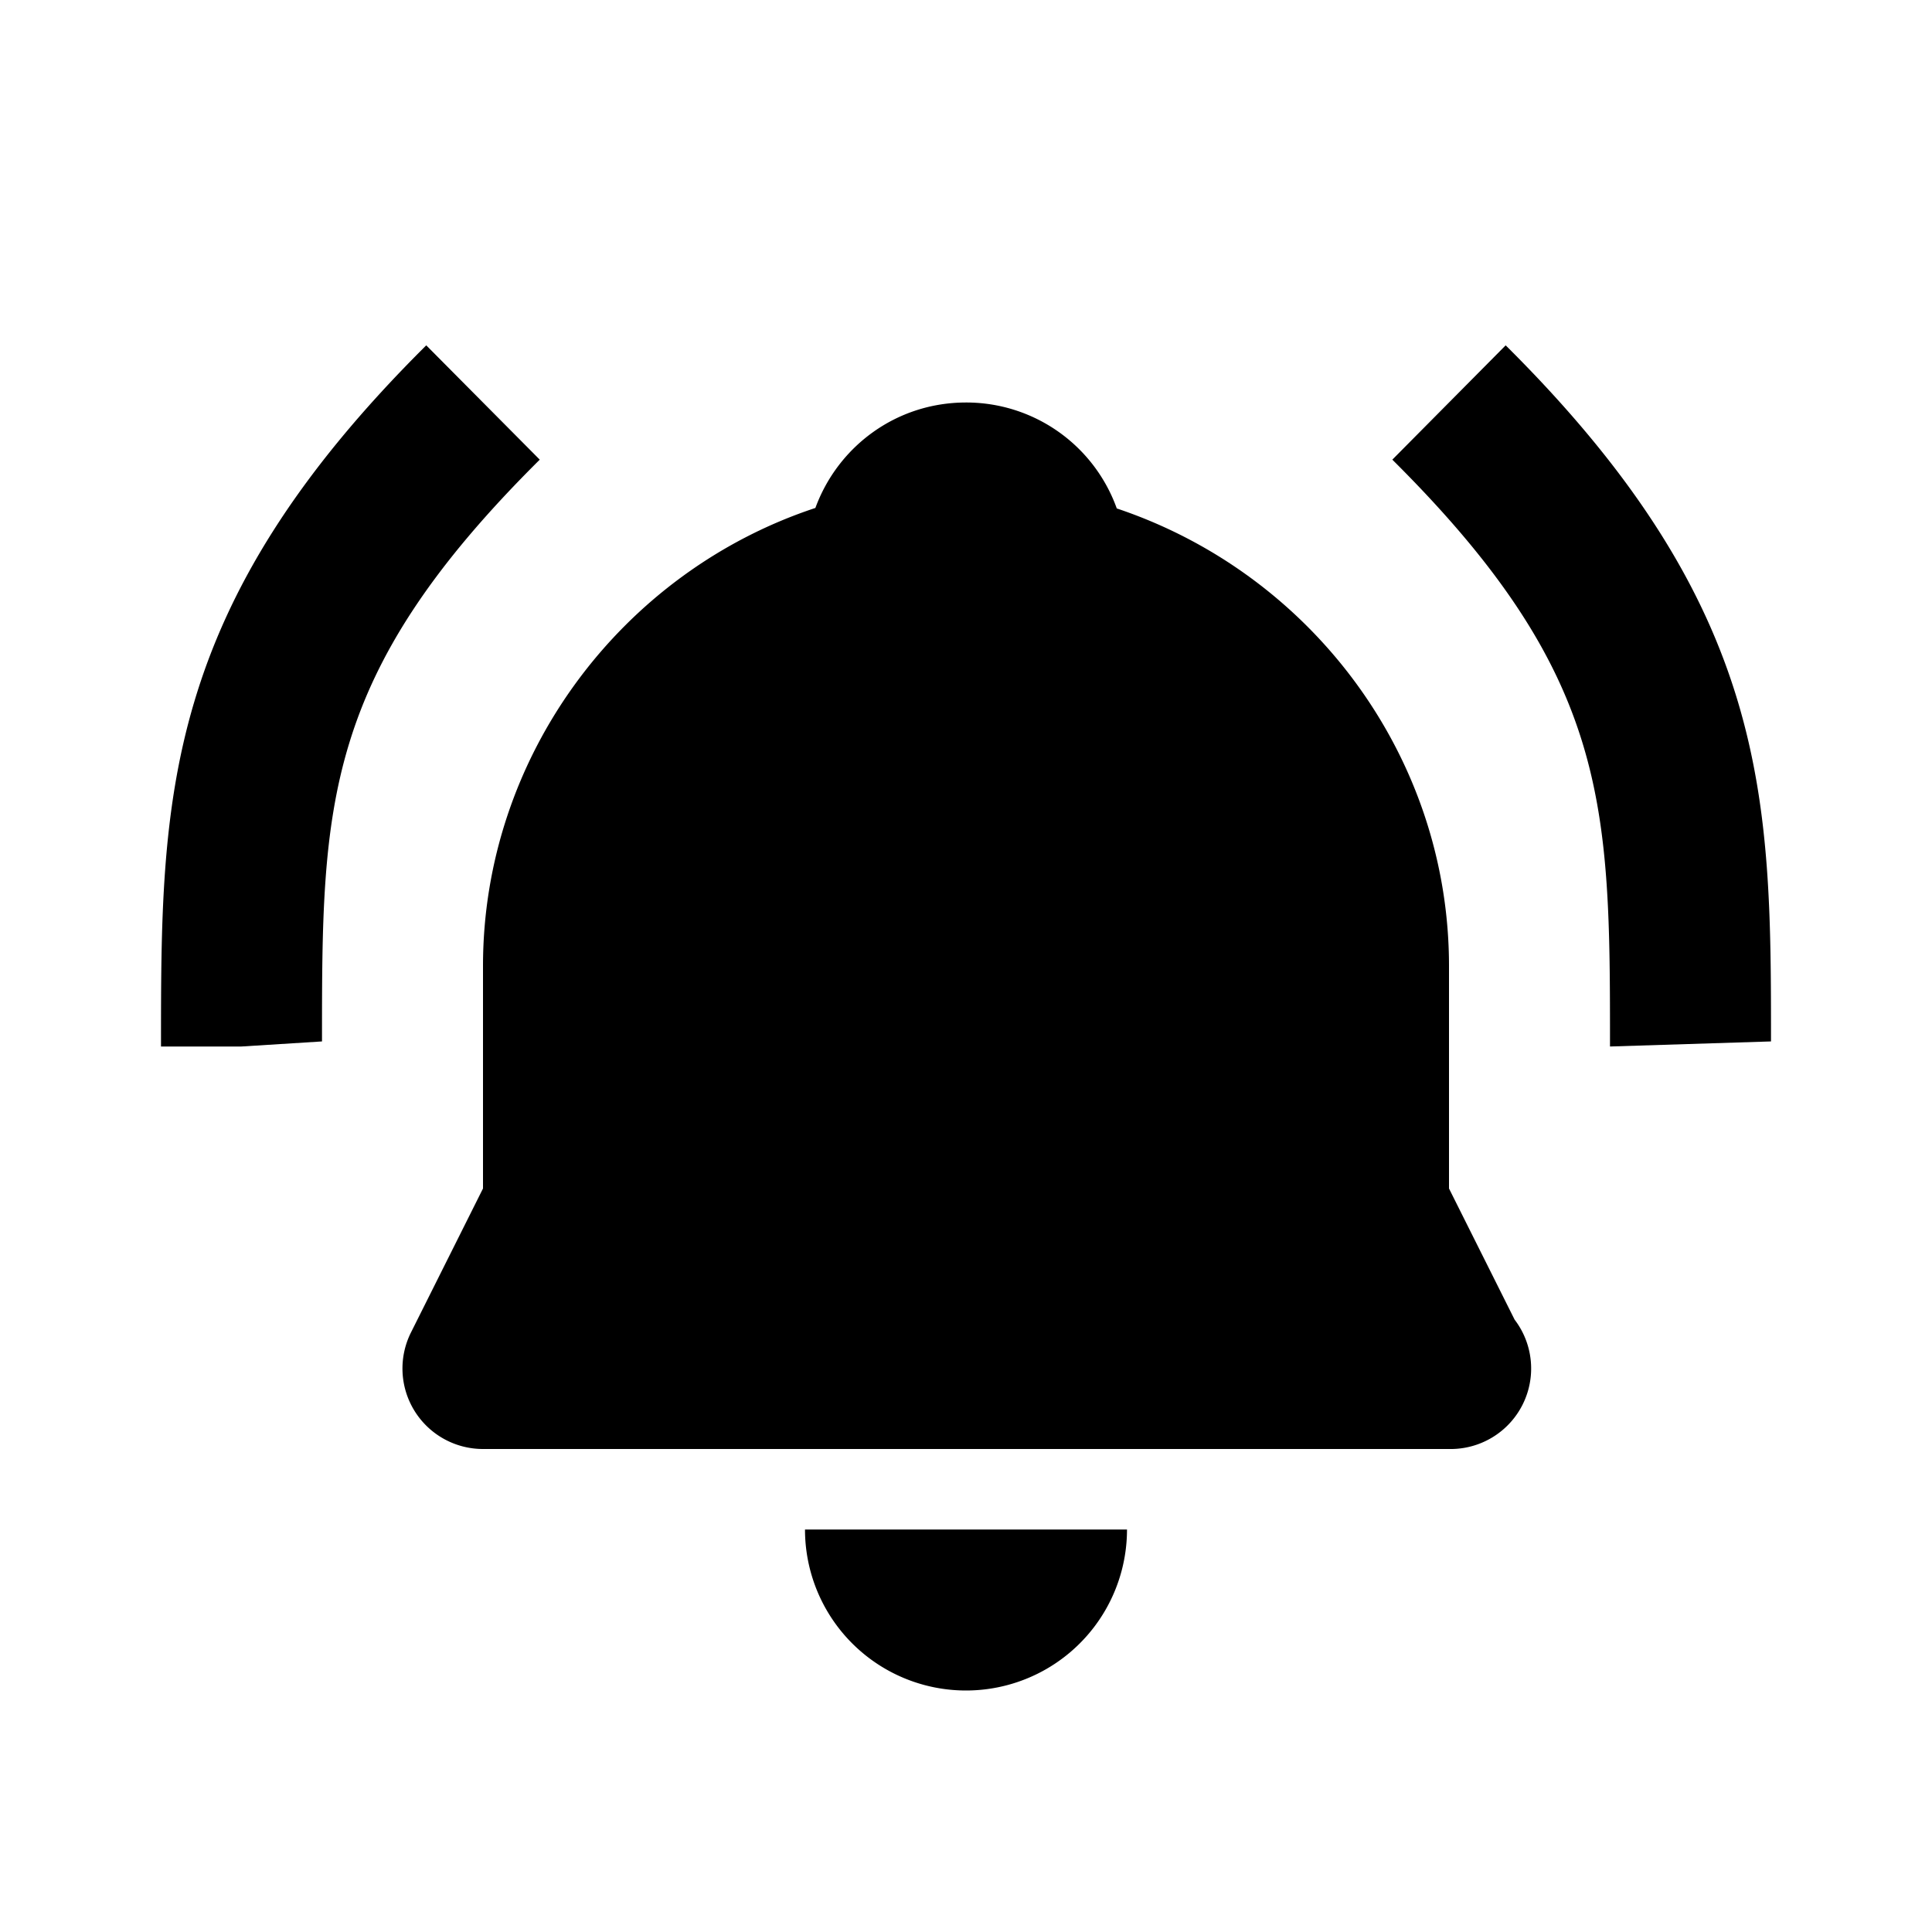 <svg xmlns="http://www.w3.org/2000/svg" width="24" height="24"><path d="M13.873 6.316A1.986 1.986 0 0 0 12 5c-.865 0-1.591.545-1.871 1.31C7.717 7.107 6 9.393 6 12v2.764l-.895 1.789A1 1 0 0 0 6 18h12a1 1 0 0 0 .815-1.607L18 14.764V12c0-2.591-1.695-4.869-4.127-5.684zM12 21a2 2 0 0 0 2-2h-4a2 2 0 0 0 2 2zM2 13h1l1-.063c0-2.928 0-4.541 2.705-7.227l-1.41-1.42C2 7.563 2 9.935 2 13zM17.296 5.71C20 8.396 20 10.009 20 13l2-.063c0-3.003 0-5.375-3.296-8.647l-1.408 1.42z"/></svg>